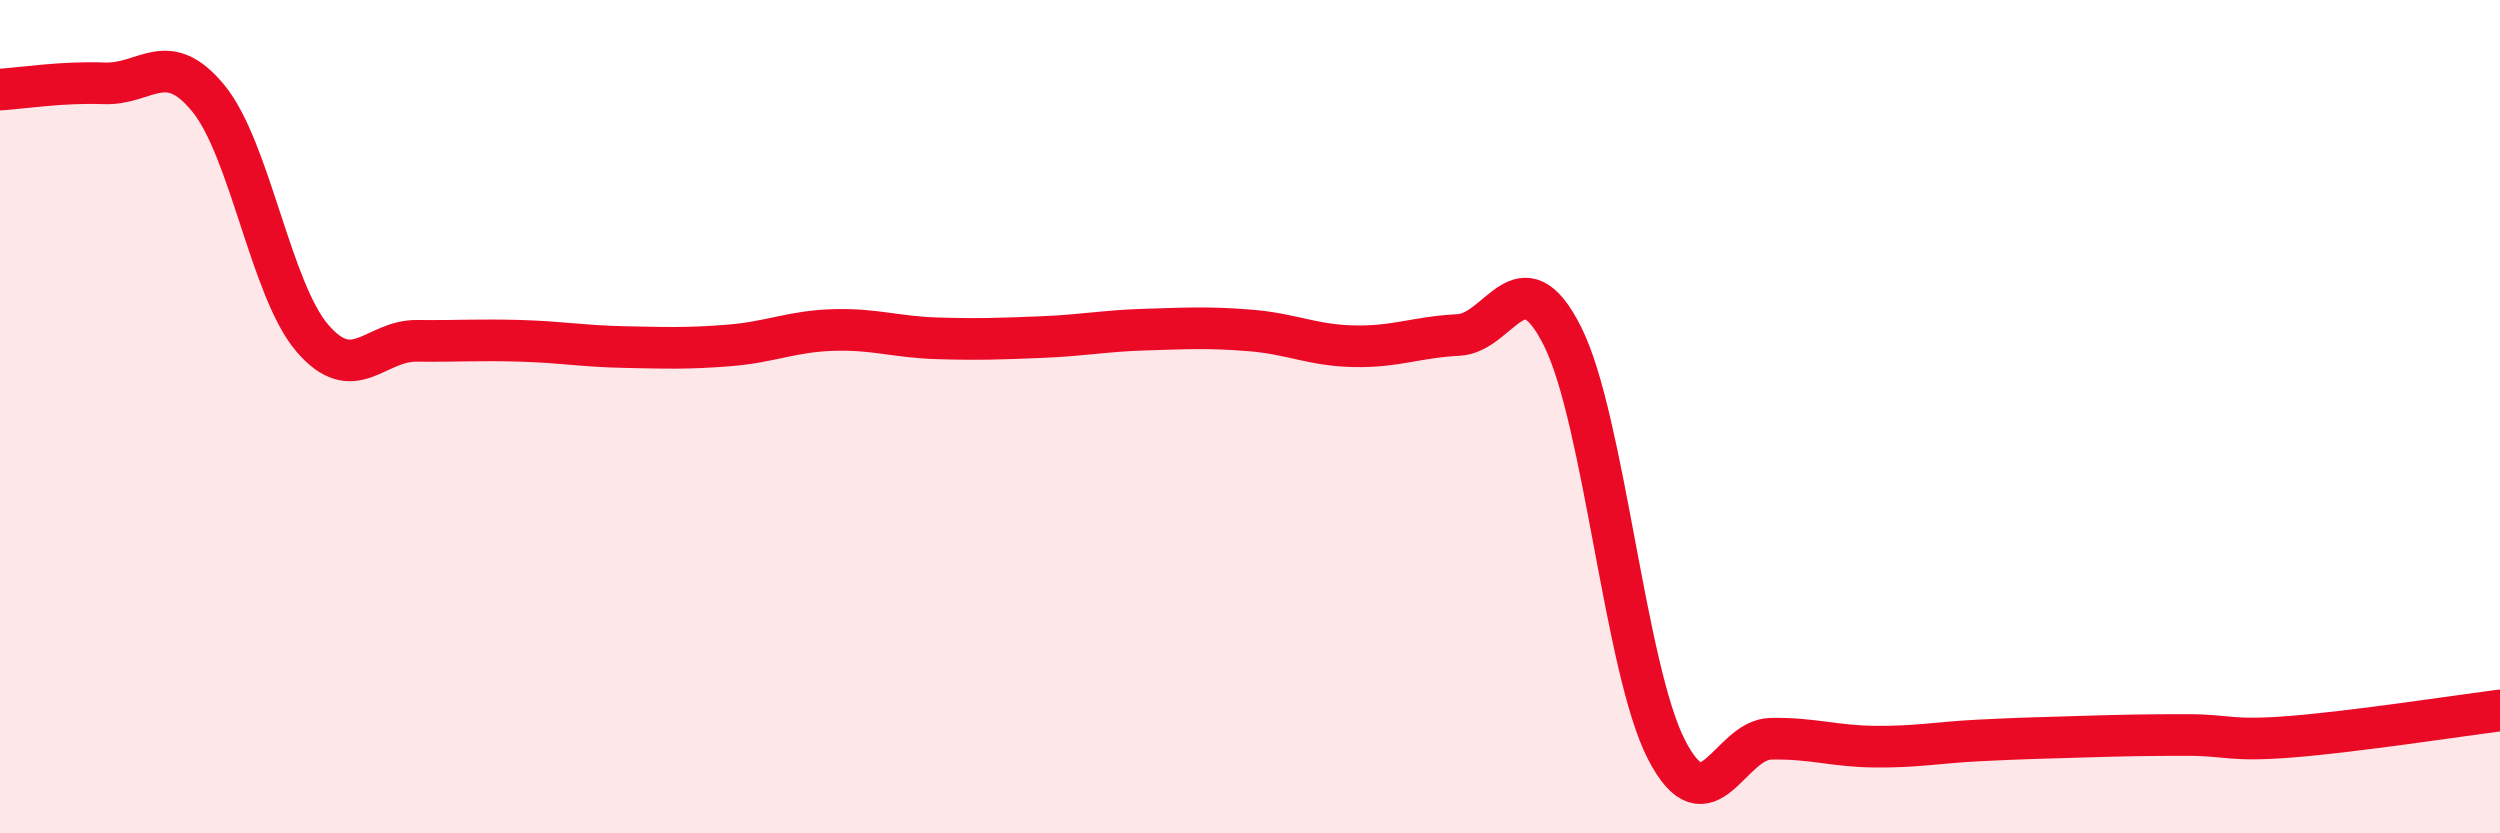 
    <svg width="60" height="20" viewBox="0 0 60 20" xmlns="http://www.w3.org/2000/svg">
      <path
        d="M 0,2.15 C 0.5,2.12 1.5,1.96 2.5,2 C 3.5,2.04 4,1.14 5,2.36 C 6,3.58 6.5,6.96 7.5,8.12 C 8.5,9.28 9,8.17 10,8.18 C 11,8.19 11.5,8.15 12.5,8.18 C 13.5,8.21 14,8.31 15,8.33 C 16,8.35 16.5,8.37 17.5,8.29 C 18.5,8.21 19,7.95 20,7.92 C 21,7.89 21.5,8.09 22.5,8.12 C 23.5,8.15 24,8.13 25,8.09 C 26,8.05 26.5,7.94 27.5,7.91 C 28.5,7.88 29,7.85 30,7.93 C 31,8.01 31.5,8.29 32.5,8.31 C 33.5,8.33 34,8.09 35,8.04 C 36,7.99 36.5,6.08 37.5,8.07 C 38.5,10.06 39,16.07 40,18 C 41,19.93 41.5,17.75 42.5,17.73 C 43.5,17.71 44,17.91 45,17.92 C 46,17.93 46.5,17.82 47.5,17.77 C 48.5,17.72 49,17.71 50,17.68 C 51,17.65 51.5,17.64 52.5,17.64 C 53.5,17.64 53.5,17.8 55,17.68 C 56.5,17.56 59,17.18 60,17.05L60 20L0 20Z"
        fill="#EB0A25"
        opacity="0.1"
        stroke-linecap="round"
        stroke-linejoin="round"
      />
      <path
        d="M 0,2.15 C 0.5,2.12 1.5,1.96 2.5,2 C 3.5,2.04 4,1.14 5,2.36 C 6,3.58 6.5,6.96 7.5,8.12 C 8.5,9.28 9,8.17 10,8.18 C 11,8.19 11.5,8.15 12.5,8.18 C 13.5,8.21 14,8.31 15,8.33 C 16,8.35 16.5,8.37 17.5,8.29 C 18.5,8.21 19,7.95 20,7.92 C 21,7.89 21.5,8.09 22.5,8.12 C 23.5,8.15 24,8.13 25,8.09 C 26,8.05 26.5,7.94 27.5,7.91 C 28.5,7.88 29,7.85 30,7.93 C 31,8.01 31.5,8.29 32.5,8.31 C 33.5,8.33 34,8.09 35,8.04 C 36,7.99 36.5,6.08 37.5,8.07 C 38.5,10.06 39,16.07 40,18 C 41,19.93 41.5,17.75 42.5,17.73 C 43.5,17.71 44,17.91 45,17.92 C 46,17.93 46.5,17.82 47.5,17.77 C 48.5,17.72 49,17.71 50,17.68 C 51,17.65 51.5,17.64 52.5,17.64 C 53.5,17.64 53.5,17.8 55,17.68 C 56.5,17.56 59,17.18 60,17.05"
        stroke="#EB0A25"
        stroke-width="1"
        fill="none"
        stroke-linecap="round"
        stroke-linejoin="round"
      />
    </svg>
  